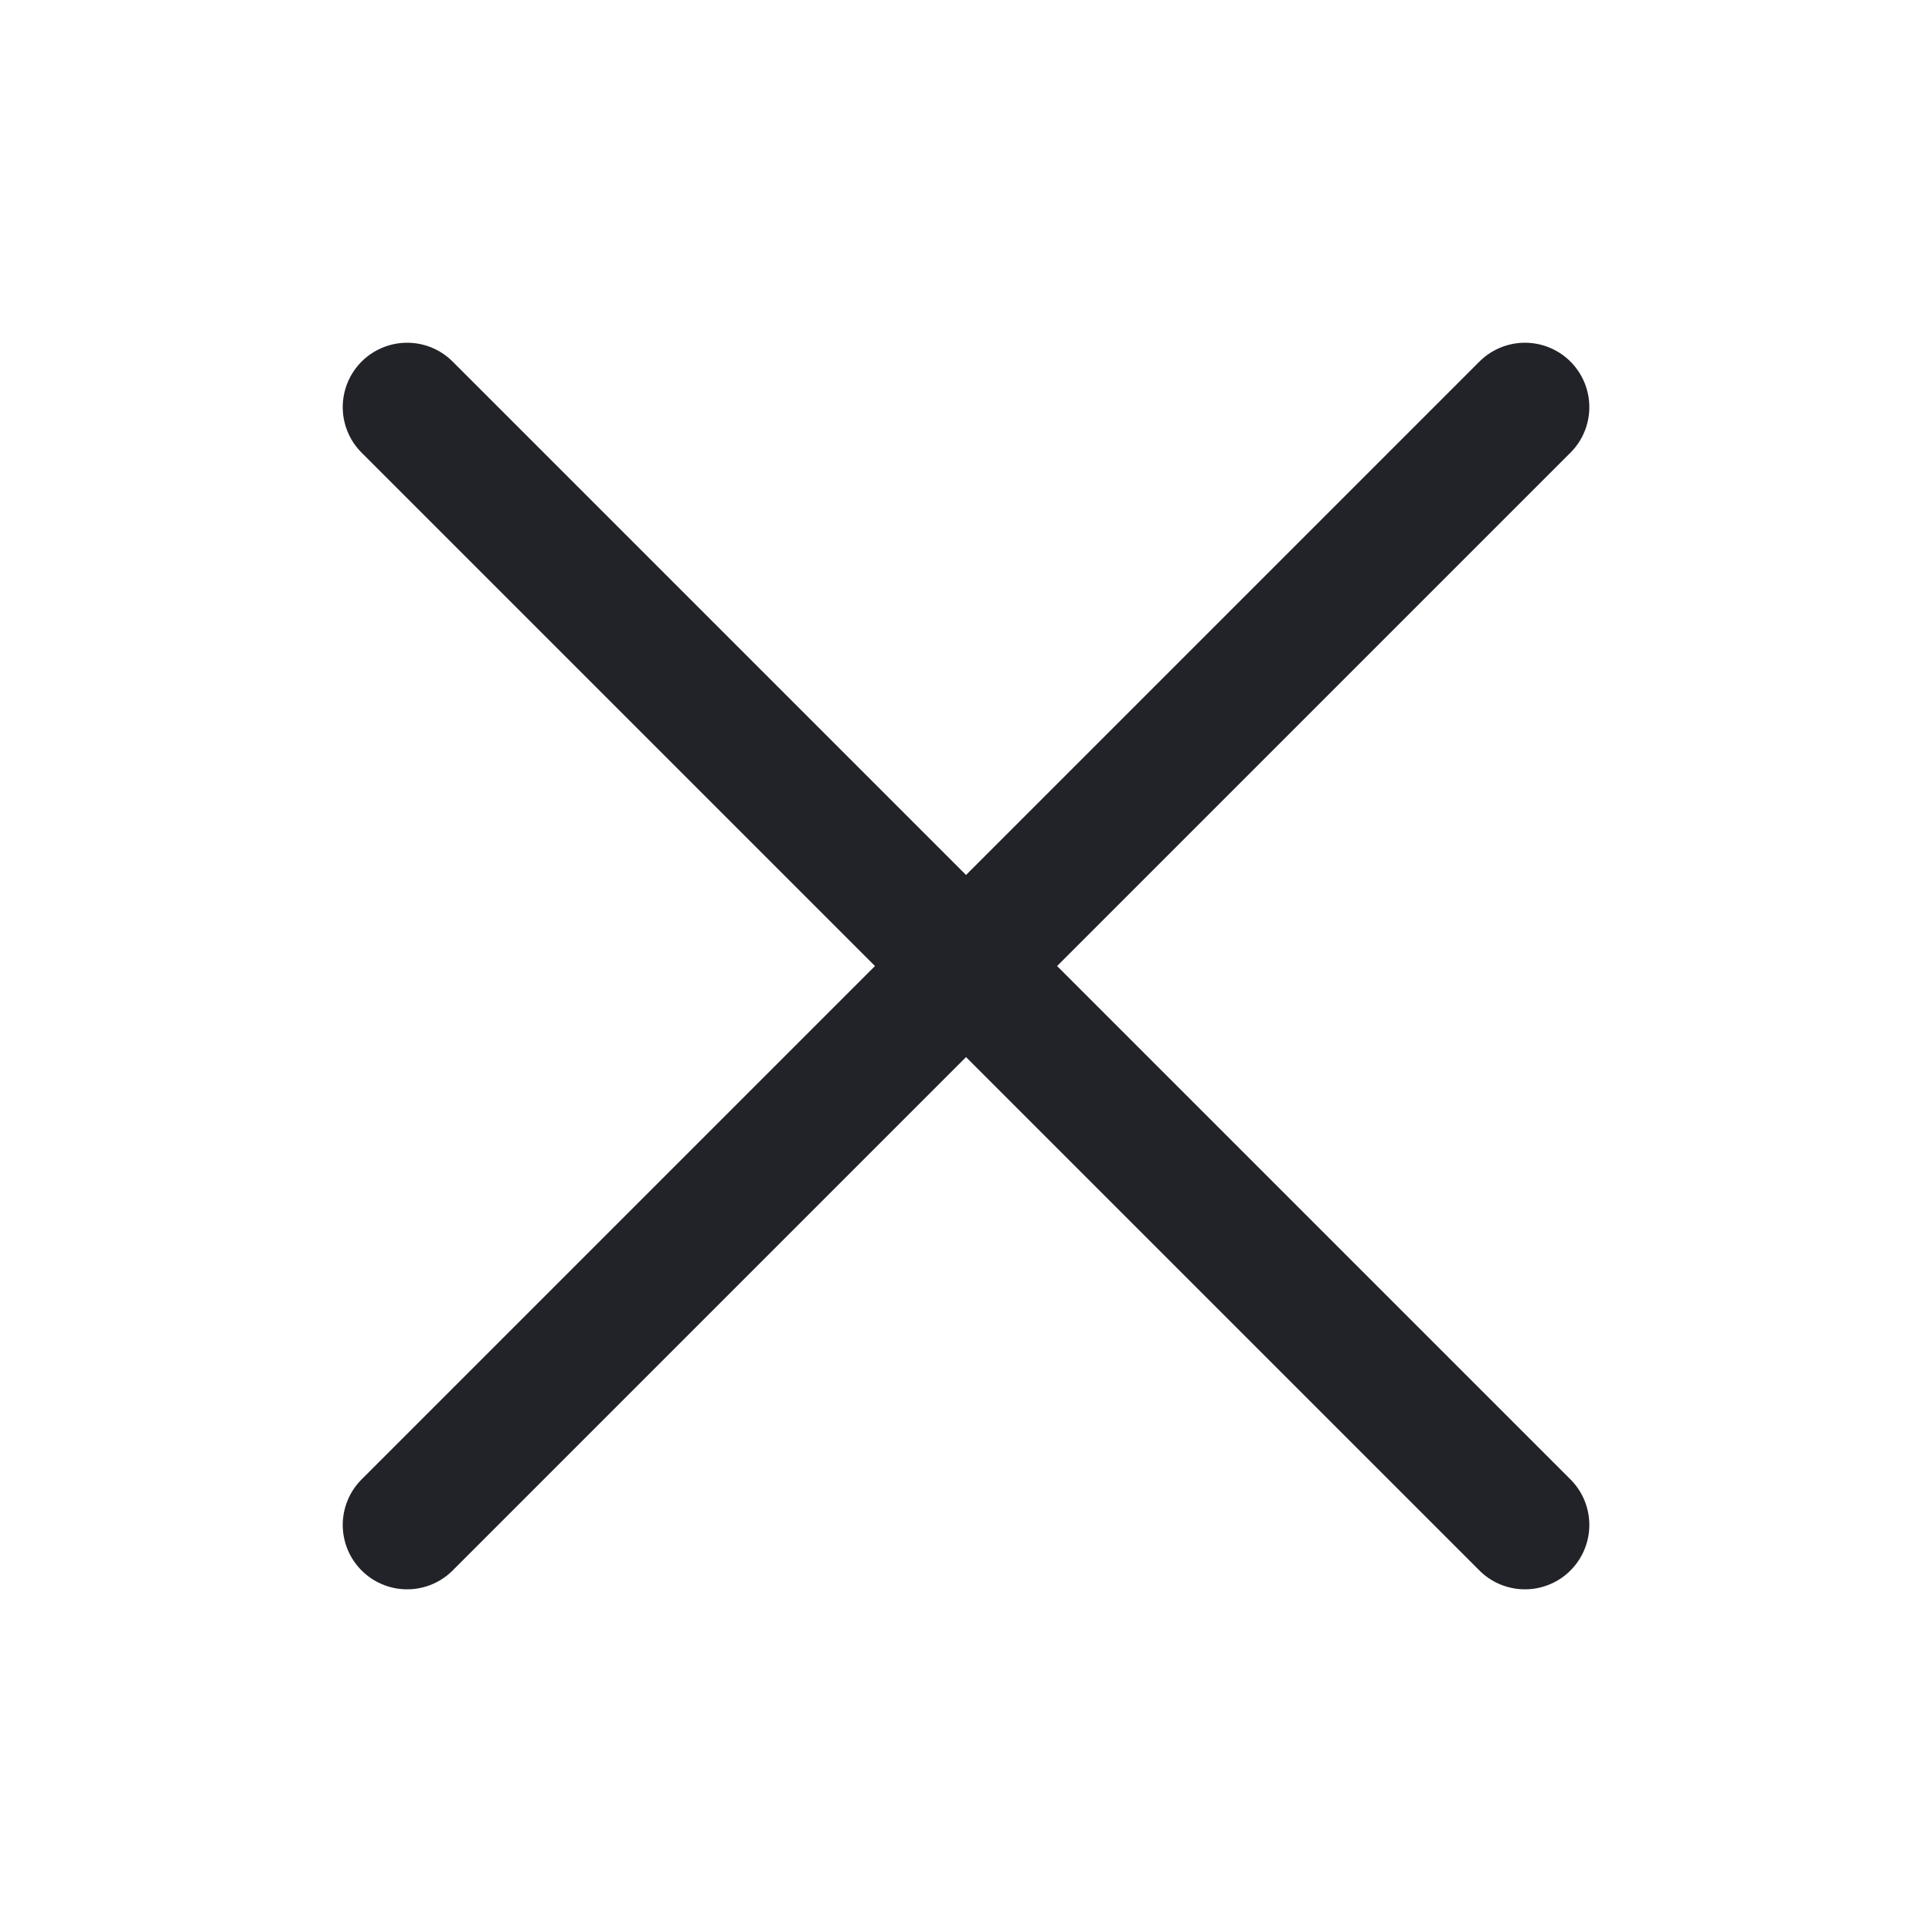 <?xml version="1.0" encoding="UTF-8"?> <svg xmlns="http://www.w3.org/2000/svg" width="30" height="30" viewBox="0 0 30 30" fill="none"><path d="M6.322 6.322L23.679 23.679M23.679 6.322L6.322 23.679" stroke="#212328" stroke-width="2" stroke-linecap="round"></path></svg> 